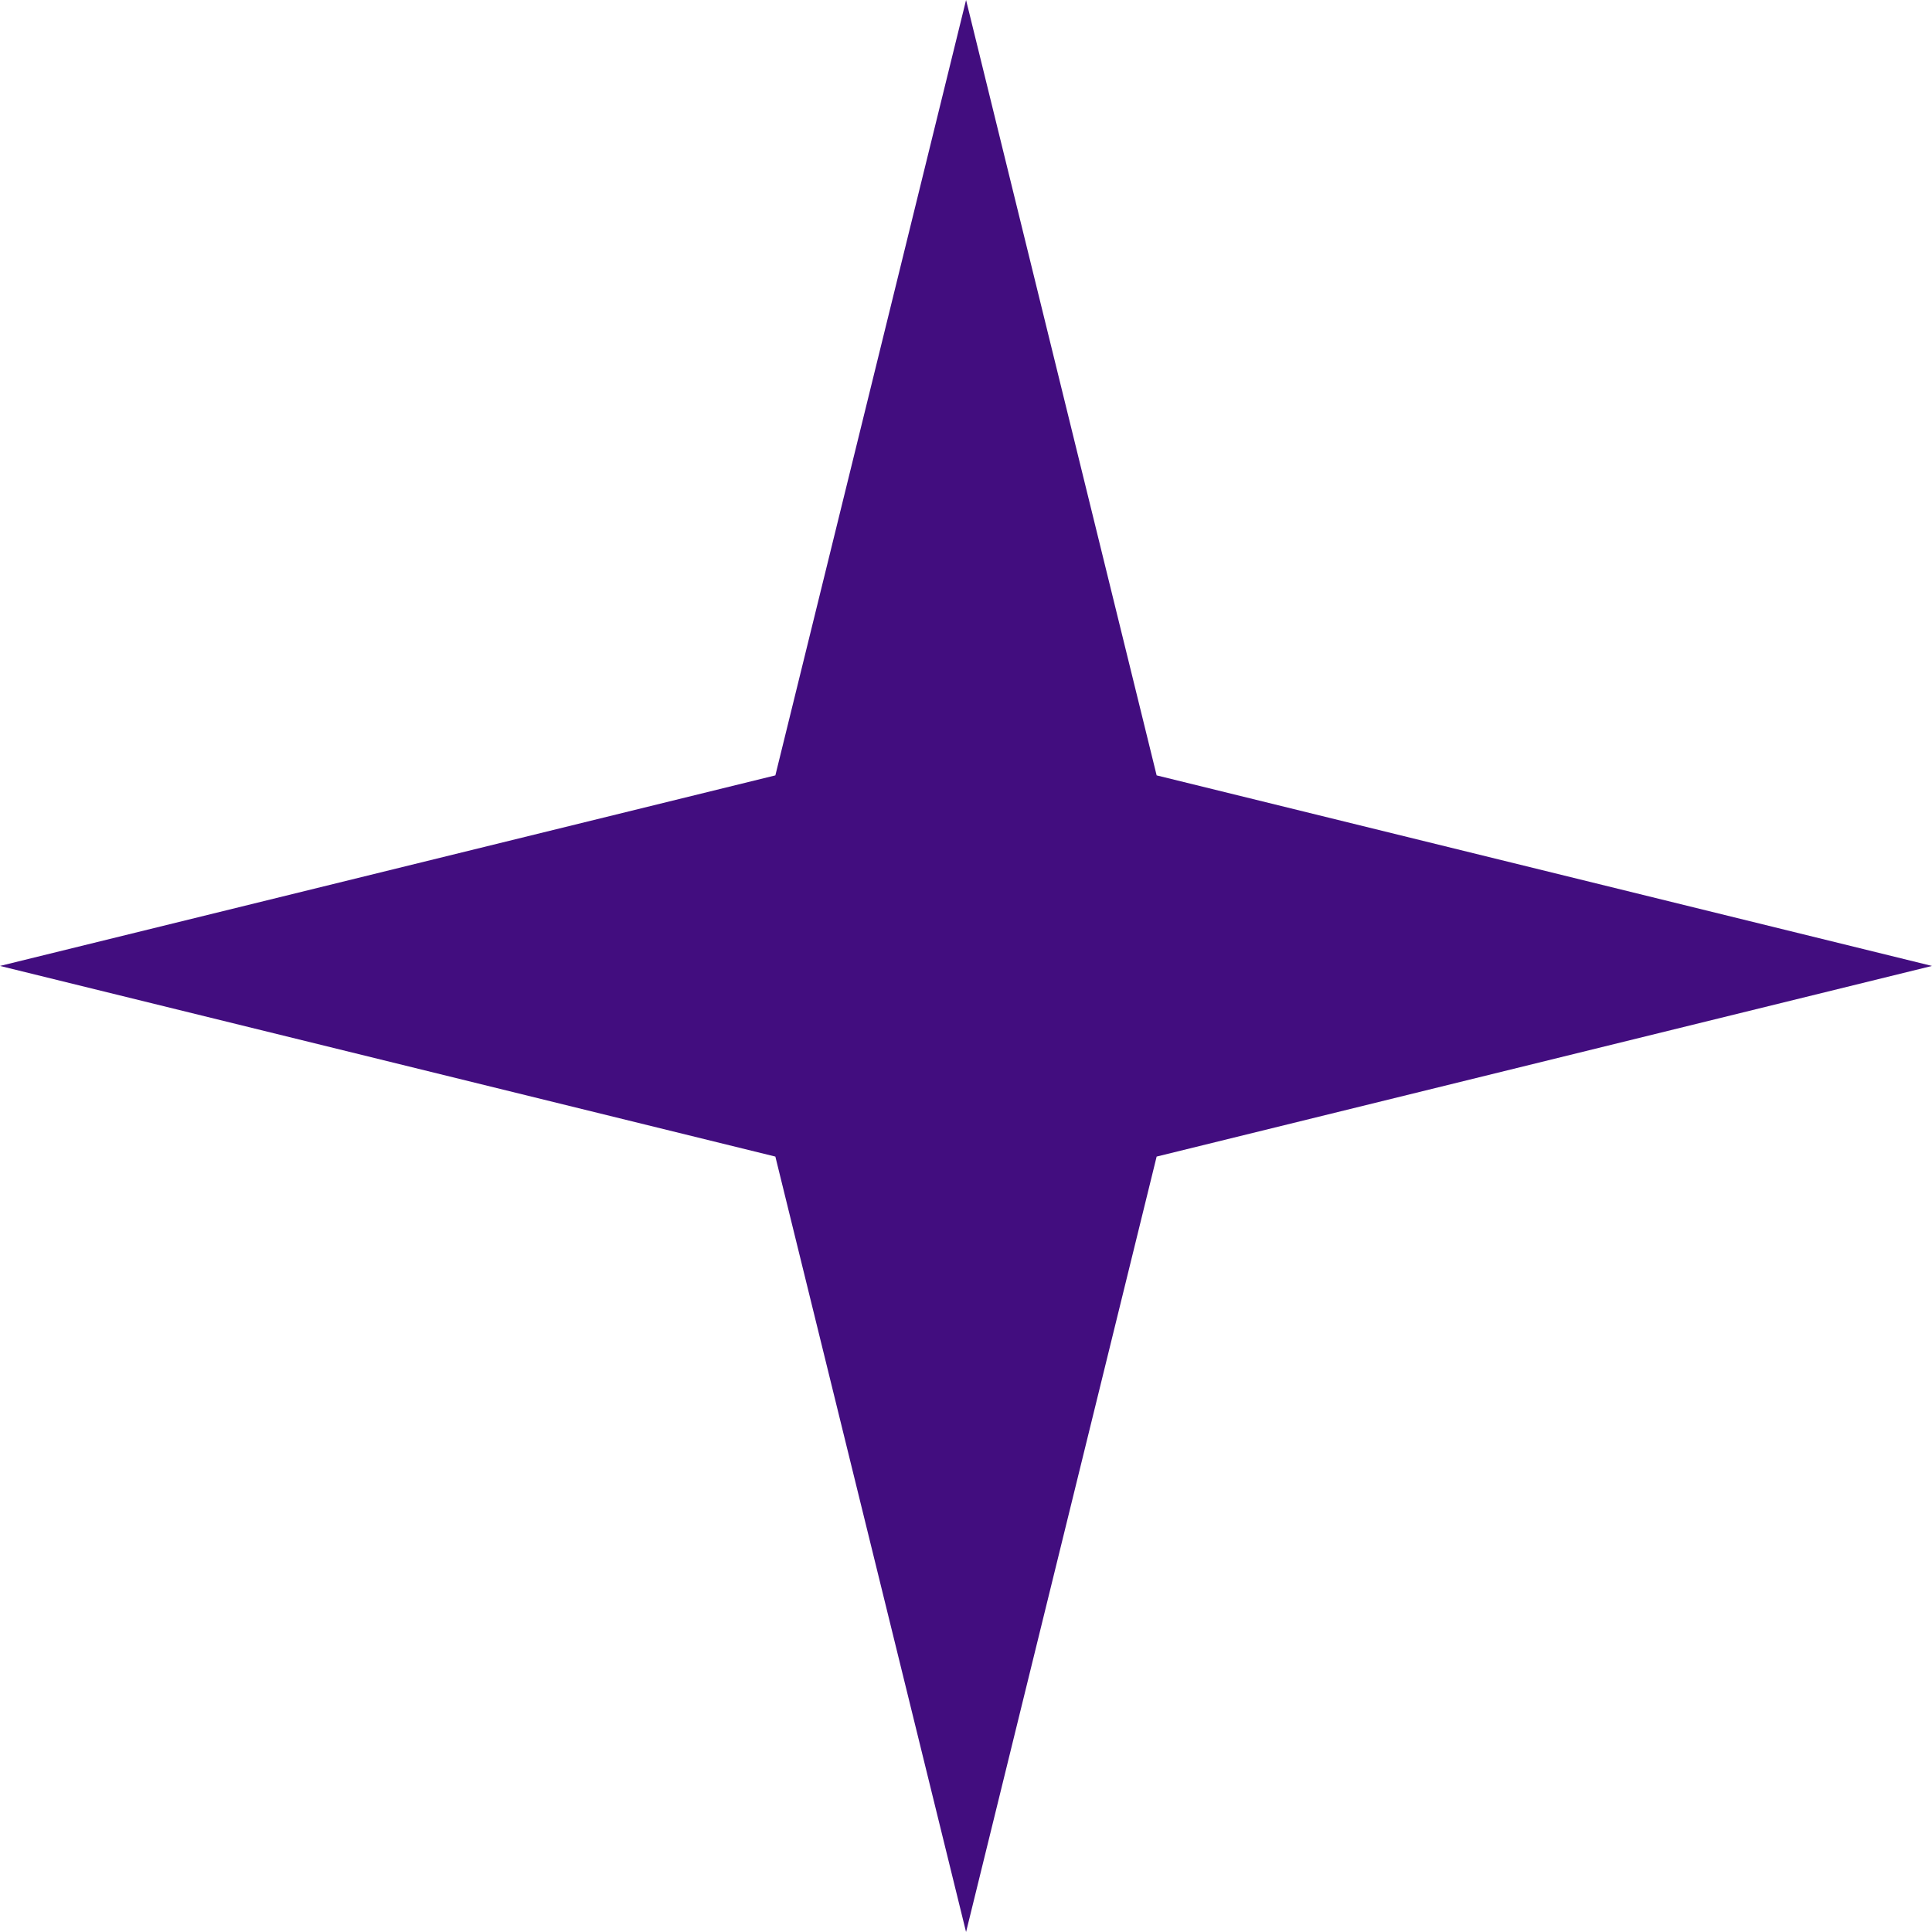 <svg xmlns="http://www.w3.org/2000/svg" width="90.874" height="90.874" viewBox="0 0 90.874 90.874">
  <g id="Group_204" data-name="Group 204" transform="translate(-970.627 1451.371)">
    <path id="Path_1313" data-name="Path 1313" d="M1025.031-1414.9l-8.964-36.47-8.97,36.47-36.47,8.963,36.47,8.967,8.97,36.474,8.964-36.474,36.47-8.967Z" transform="translate(0 0)" fill="#420d7f"/>
  </g>
</svg>
